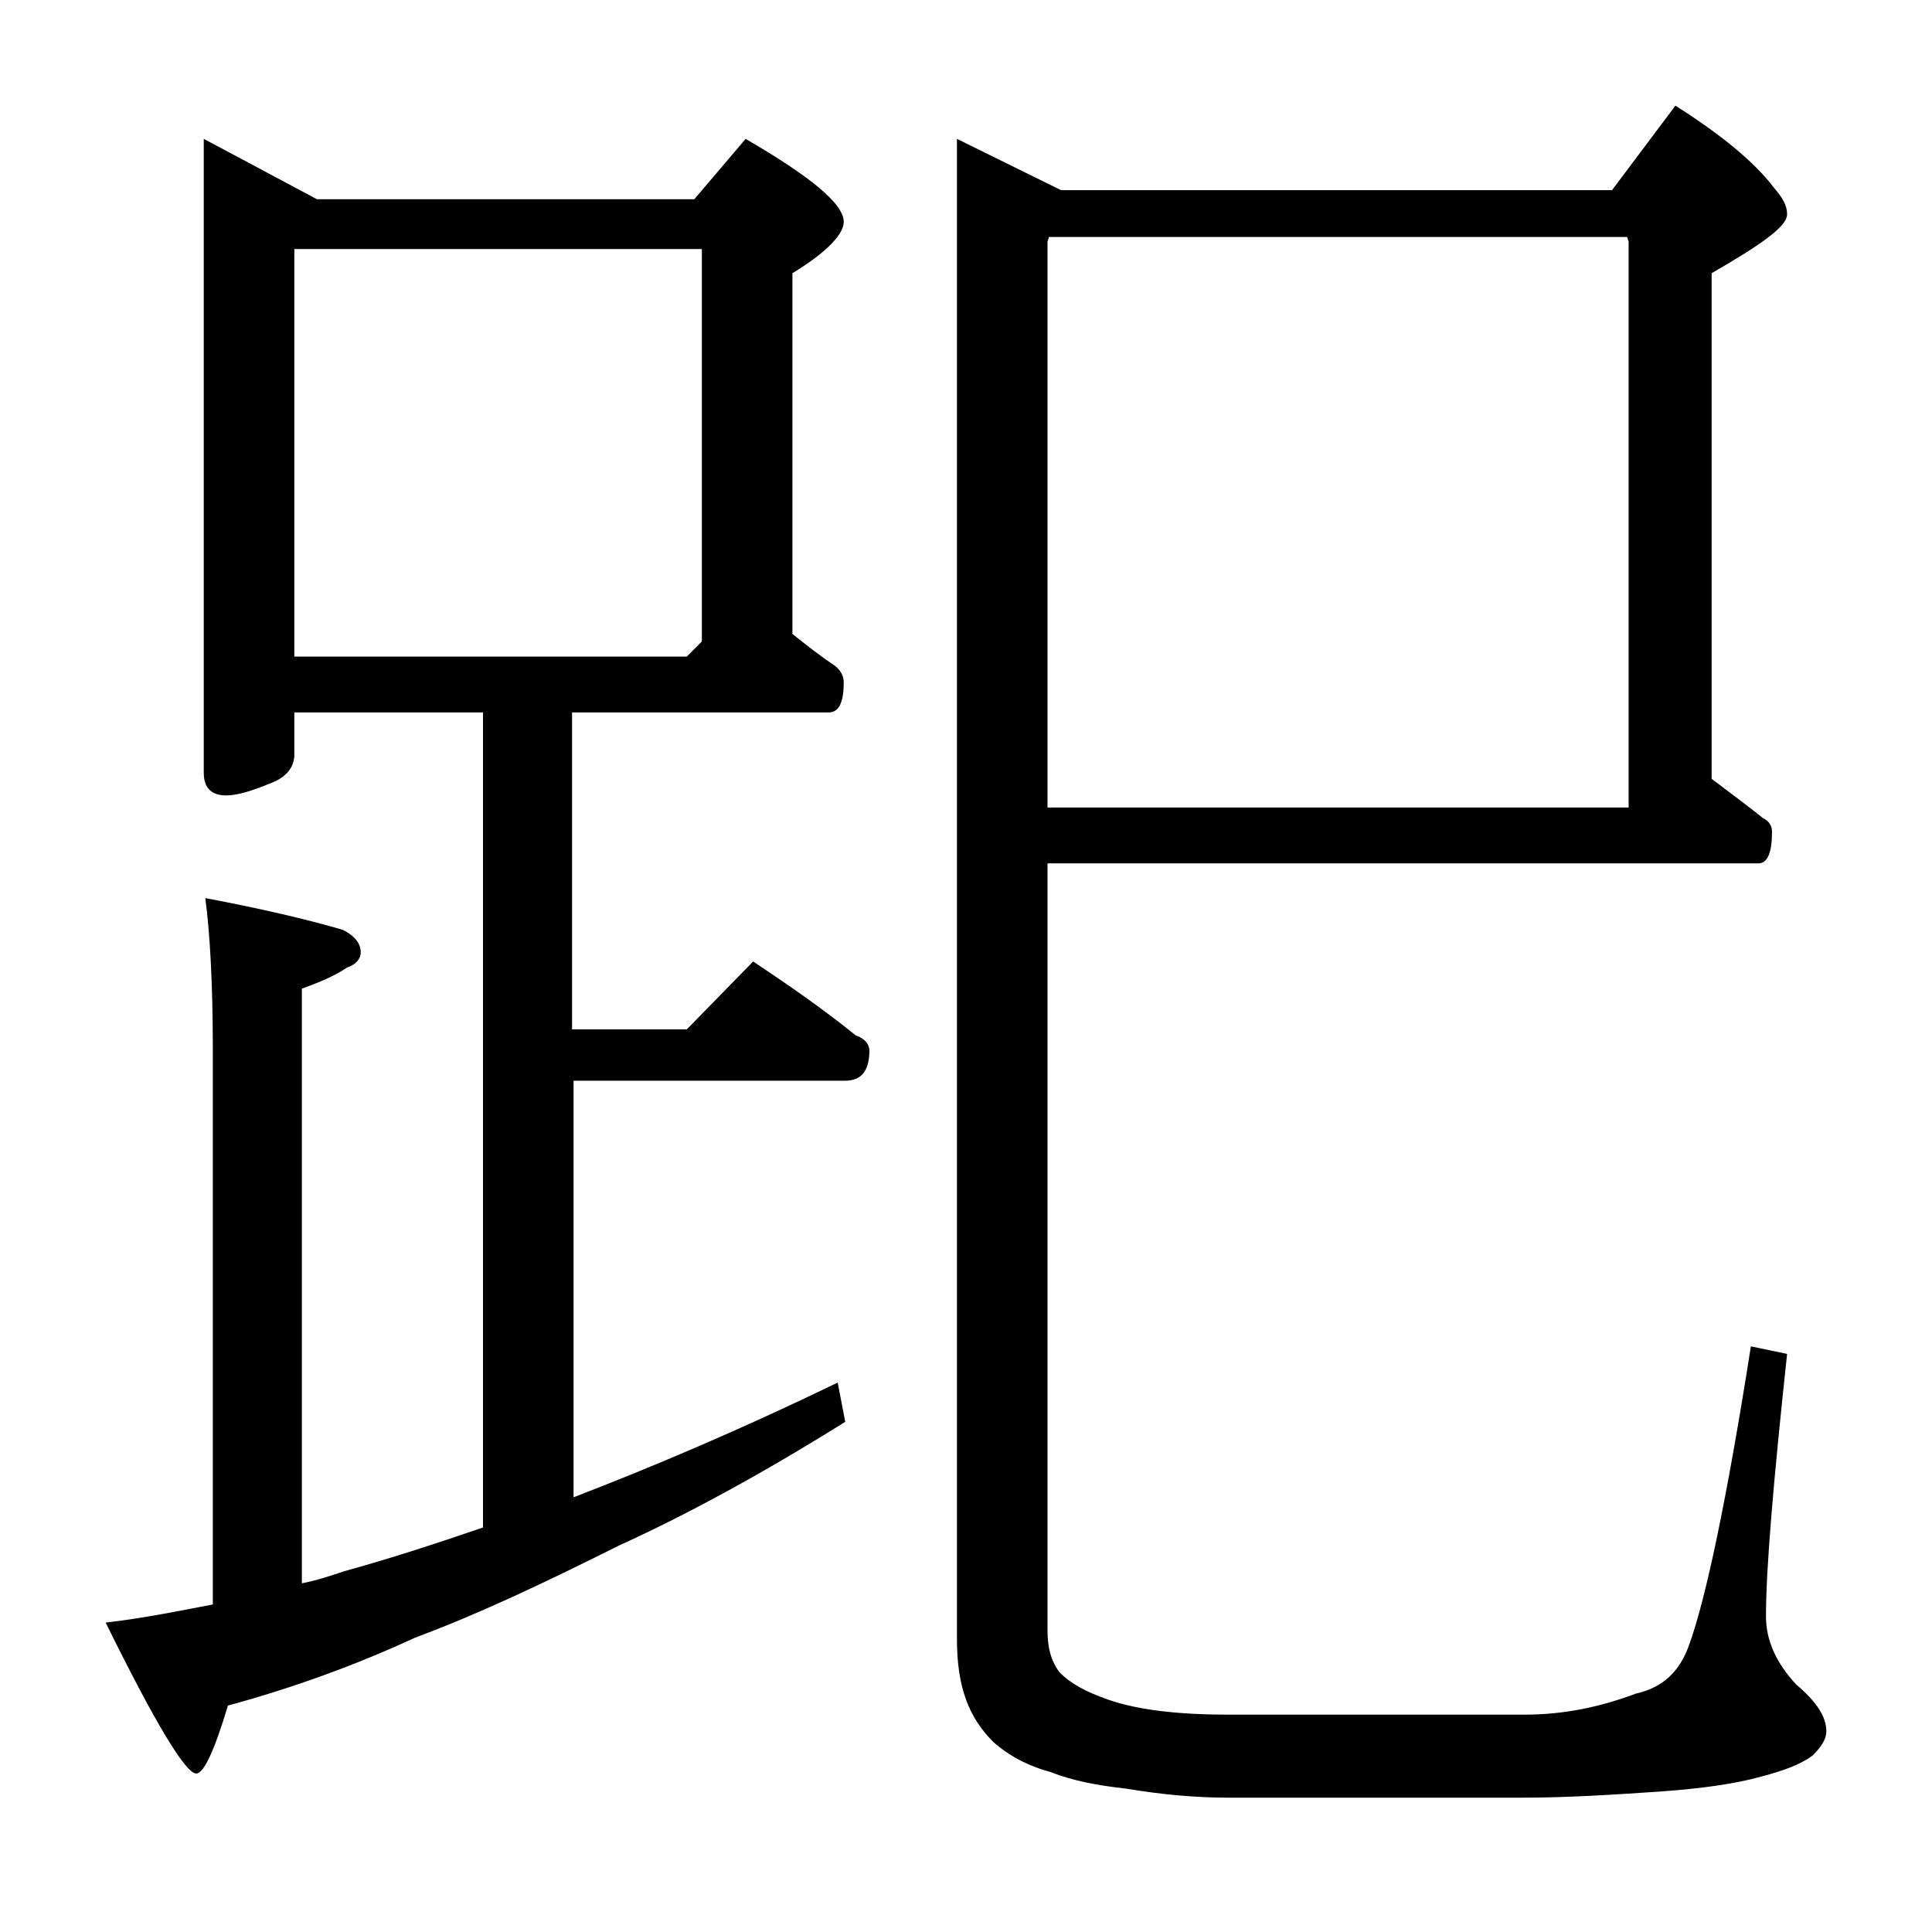 <?xml version="1.0" encoding="utf-8"?>
<!-- Generator: Adobe Illustrator 18.0.0, SVG Export Plug-In . SVG Version: 6.00 Build 0)  -->
<!DOCTYPE svg PUBLIC "-//W3C//DTD SVG 1.1//EN" "http://www.w3.org/Graphics/SVG/1.1/DTD/svg11.dtd">
<svg version="1.1" id="Layer_1" xmlns="http://www.w3.org/2000/svg" xmlns:xlink="http://www.w3.org/1999/xlink" x="0px" y="0px"
	 viewBox="0 0 128 128" enable-background="new 0 0 128 128" xml:space="preserve">
<path d="M13.5,9.2l7.5,4h25l3.4-4c4.3,2.5,6.5,4.3,6.5,5.5c0,0.8-1.1,2-3.4,3.4v23.9c1,0.8,1.9,1.5,2.8,2.1c0.4,0.3,0.6,0.7,0.6,1.1
	c0,1.3-0.3,2-1,2h-17v21h7.6l4.4-4.5c2.4,1.6,4.7,3.2,6.8,4.9c0.6,0.2,0.9,0.6,0.9,1c0,1.3-0.5,2-1.6,2h-18v27.6
	c5.2-2,11.1-4.5,17.5-7.6l0.5,2.6c-5.6,3.5-10.6,6.2-15,8.2c-4.8,2.4-9.2,4.5-13.5,6.1c-3.9,1.8-8,3.3-12.4,4.5
	c-0.9,3-1.6,4.5-2.1,4.5c-0.7,0-2.7-3.3-6-10c2.6-0.3,5-0.8,7.1-1.2V69.5c0-4.4-0.2-7.8-0.5-10c3.7,0.7,6.7,1.4,9.1,2.1
	c0.8,0.4,1.2,0.9,1.2,1.5c0,0.4-0.3,0.8-0.9,1c-0.9,0.6-1.9,1-3,1.4v39.4c1-0.2,1.9-0.5,2.8-0.8c2.9-0.8,6-1.8,9.2-2.9V47.2H19.5V50
	c0,0.8-0.5,1.5-1.6,1.9c-1.2,0.5-2.2,0.8-2.9,0.8c-1,0-1.5-0.5-1.5-1.5V9.2z M19.5,43.5h26l1-1v-26h-27V43.5z M111,7
	c3,1.9,5.2,3.7,6.5,5.4c0.6,0.7,0.9,1.2,0.9,1.8c0,0.8-1.7,2-5,3.9v33.5c1.2,0.9,2.4,1.8,3.4,2.6c0.4,0.2,0.6,0.5,0.6,0.9
	c0,1.4-0.3,2.1-0.9,2.1H69.4V108c0,1.1,0.2,2,0.8,2.8c0.8,0.8,1.8,1.3,3.2,1.8c2,0.7,4.7,1,8,1H101c2.6,0,5-0.5,7.4-1.4
	c1.8-0.4,2.9-1.5,3.5-3.2c1.1-3,2.5-9.6,4.1-19.8l2.4,0.5c-0.9,8.4-1.4,14.2-1.4,17.4c0,1.6,0.7,3.1,2,4.5c1.3,1.1,2,2.1,2,3.1
	c0,0.5-0.3,1-0.9,1.6c-0.8,0.6-1.9,1-3.4,1.4c-1.8,0.5-4,0.8-6.8,1c-3,0.2-6,0.4-9,0.4H81.4c-2.2,0-4.4-0.2-6.8-0.6
	c-1.8-0.2-3.5-0.5-5-1.1c-1.5-0.4-2.8-1.1-3.8-2c-0.8-0.8-1.4-1.7-1.8-2.8c-0.4-1.1-0.6-2.4-0.6-4V9.2l6.9,3.4h36.5L111,7z
	 M107.8,15.7H69.5L69.4,16v37.5h38.5V16L107.8,15.7z"/>
</svg>
